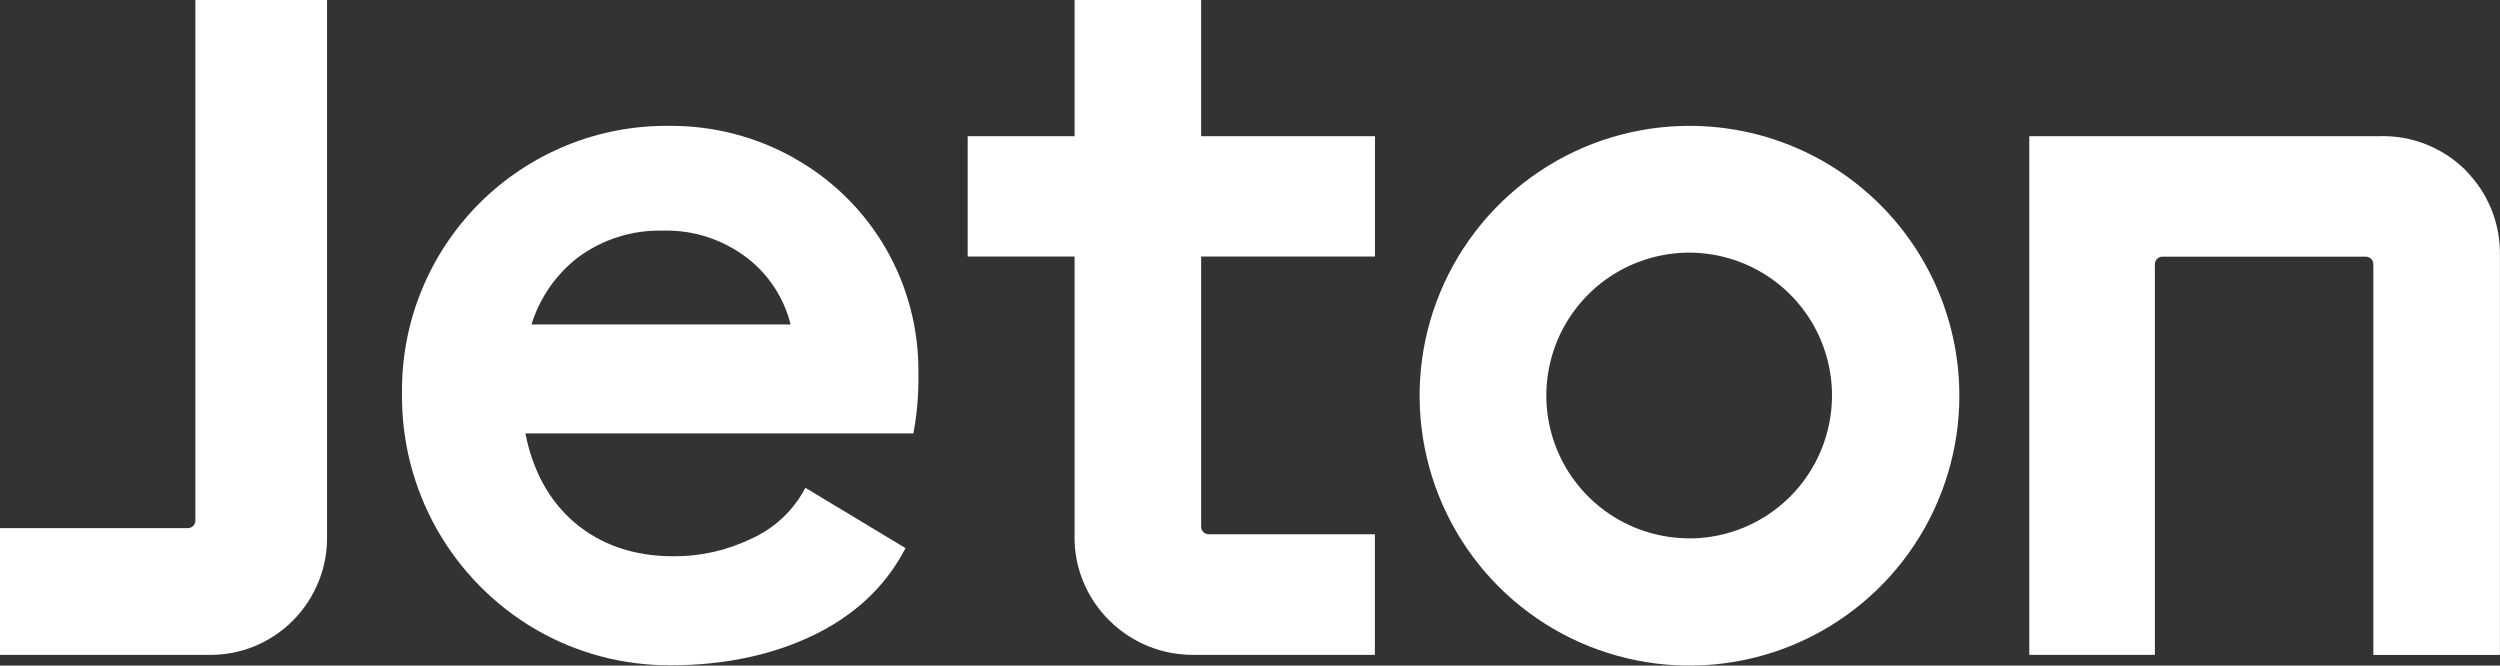 <?xml version="1.0" encoding="UTF-8"?>
<svg id="_Слой_2" data-name="Слой 2" xmlns="http://www.w3.org/2000/svg" viewBox="0 0 283.46 75.47">
  <rect x="0" y="0" width="283.46" height="75.47" fill="#333333" stroke="none"/>
  <defs>
    <style>
      .cls-1 {
        fill: #fff;
      }
    </style>
  </defs>
  <g id="_Слой_1-2" data-name="Слой 1">
    <g>
      <path class="cls-1" d="m191.56,14.27c-6.05,0-11.97,1.79-17,5.16-5.03,3.36-8.95,8.14-11.27,13.73s-2.92,11.74-1.74,17.68c1.18,5.94,4.1,11.39,8.37,15.67,4.28,4.28,9.73,7.19,15.67,8.37,5.94,1.18,12.09.57,17.68-1.74,5.59-2.32,10.37-6.24,13.73-11.27,3.36-5.03,5.16-10.95,5.16-17,0-8.12-3.22-15.9-8.96-21.64-5.74-5.74-13.52-8.96-21.64-8.96h0Zm0,46.77c-3.2,0-6.34-.94-9.01-2.72-2.67-1.78-4.75-4.3-5.98-7.26-1.23-2.96-1.56-6.22-.93-9.36.62-3.14,2.16-6.03,4.43-8.3,2.26-2.27,5.15-3.81,8.29-4.44,3.14-.63,6.4-.31,9.36.92,2.96,1.22,5.49,3.3,7.27,5.96s2.73,5.8,2.73,9c0,4.29-1.7,8.41-4.73,11.45-3.03,3.04-7.14,4.75-11.44,4.76h0Z"/>
      <path class="cls-1" d="m21.29,59.88H0v14.37h23.54c1.79.04,3.57-.28,5.23-.94,1.66-.67,3.17-1.67,4.43-2.94,1.28-1.28,2.28-2.81,2.95-4.49s.98-3.48.93-5.29V0h-14.93v59.02c0,.23-.09.45-.25.61-.16.16-.38.25-.61.25Z"/>
      <path class="cls-1" d="m90.18,18c-4.36-2.49-9.3-3.77-14.31-3.73-3.99-.04-7.95.71-11.64,2.22s-7.05,3.74-9.87,6.56c-2.82,2.82-5.05,6.18-6.56,9.87-1.51,3.69-2.26,7.65-2.22,11.64-.07,5.4,1.29,10.73,3.95,15.44,2.66,4.71,6.52,8.62,11.18,11.35,4.67,2.72,9.98,4.12,15.38,4.08,6.03,0,11.43-1.16,16.05-3.36,4.62-2.21,8.08-5.42,10.27-9.44l.27-.48-11.36-6.84-.29.52c-1.35,2.31-3.38,4.14-5.82,5.24-2.77,1.34-5.8,2.03-8.88,2-4.47,0-8.25-1.3-11.24-3.87-2.83-2.44-4.69-5.83-5.52-10.06h43.99l.09-.47c.36-2.1.52-4.22.48-6.35.06-4.93-1.2-9.79-3.65-14.07-2.46-4.28-6.02-7.82-10.31-10.25h0Zm-24.69,11.22c2.78-2.08,6.19-3.16,9.67-3.07,3.49-.1,6.91,1.03,9.66,3.18,2.39,1.88,4.09,4.5,4.82,7.46h-29.38c.93-3,2.75-5.64,5.23-7.57h0Z"/>
      <path class="cls-1" d="m136.19,0h-14.35v15.44h-12.12v13.65h12.12v31.48c-.05,1.81.27,3.62.95,5.3.68,1.68,1.7,3.21,2.99,4.48,1.28,1.27,2.79,2.27,4.46,2.94,1.67.67,3.46.99,5.25.96h20.4v-13.67h-18.84c-.23,0-.45-.09-.61-.25-.16-.16-.25-.38-.25-.61v-30.63h19.71v-13.65h-19.71V0Z"/>
      <path class="cls-1" d="m279.58,19.32c-1.28-1.28-2.81-2.28-4.49-2.95-1.68-.67-3.48-.98-5.29-.93h-39.71v58.81h14.24V29.96c0-.23.09-.45.25-.61.16-.16.38-.25.61-.25h23.05c.23,0,.45.09.61.25.16.16.25.38.25.61v44.3h14.35V29.11c.05-1.81-.27-3.61-.93-5.29-.67-1.68-1.67-3.21-2.95-4.49h0Z"/>
    </g>
  </g>
</svg>